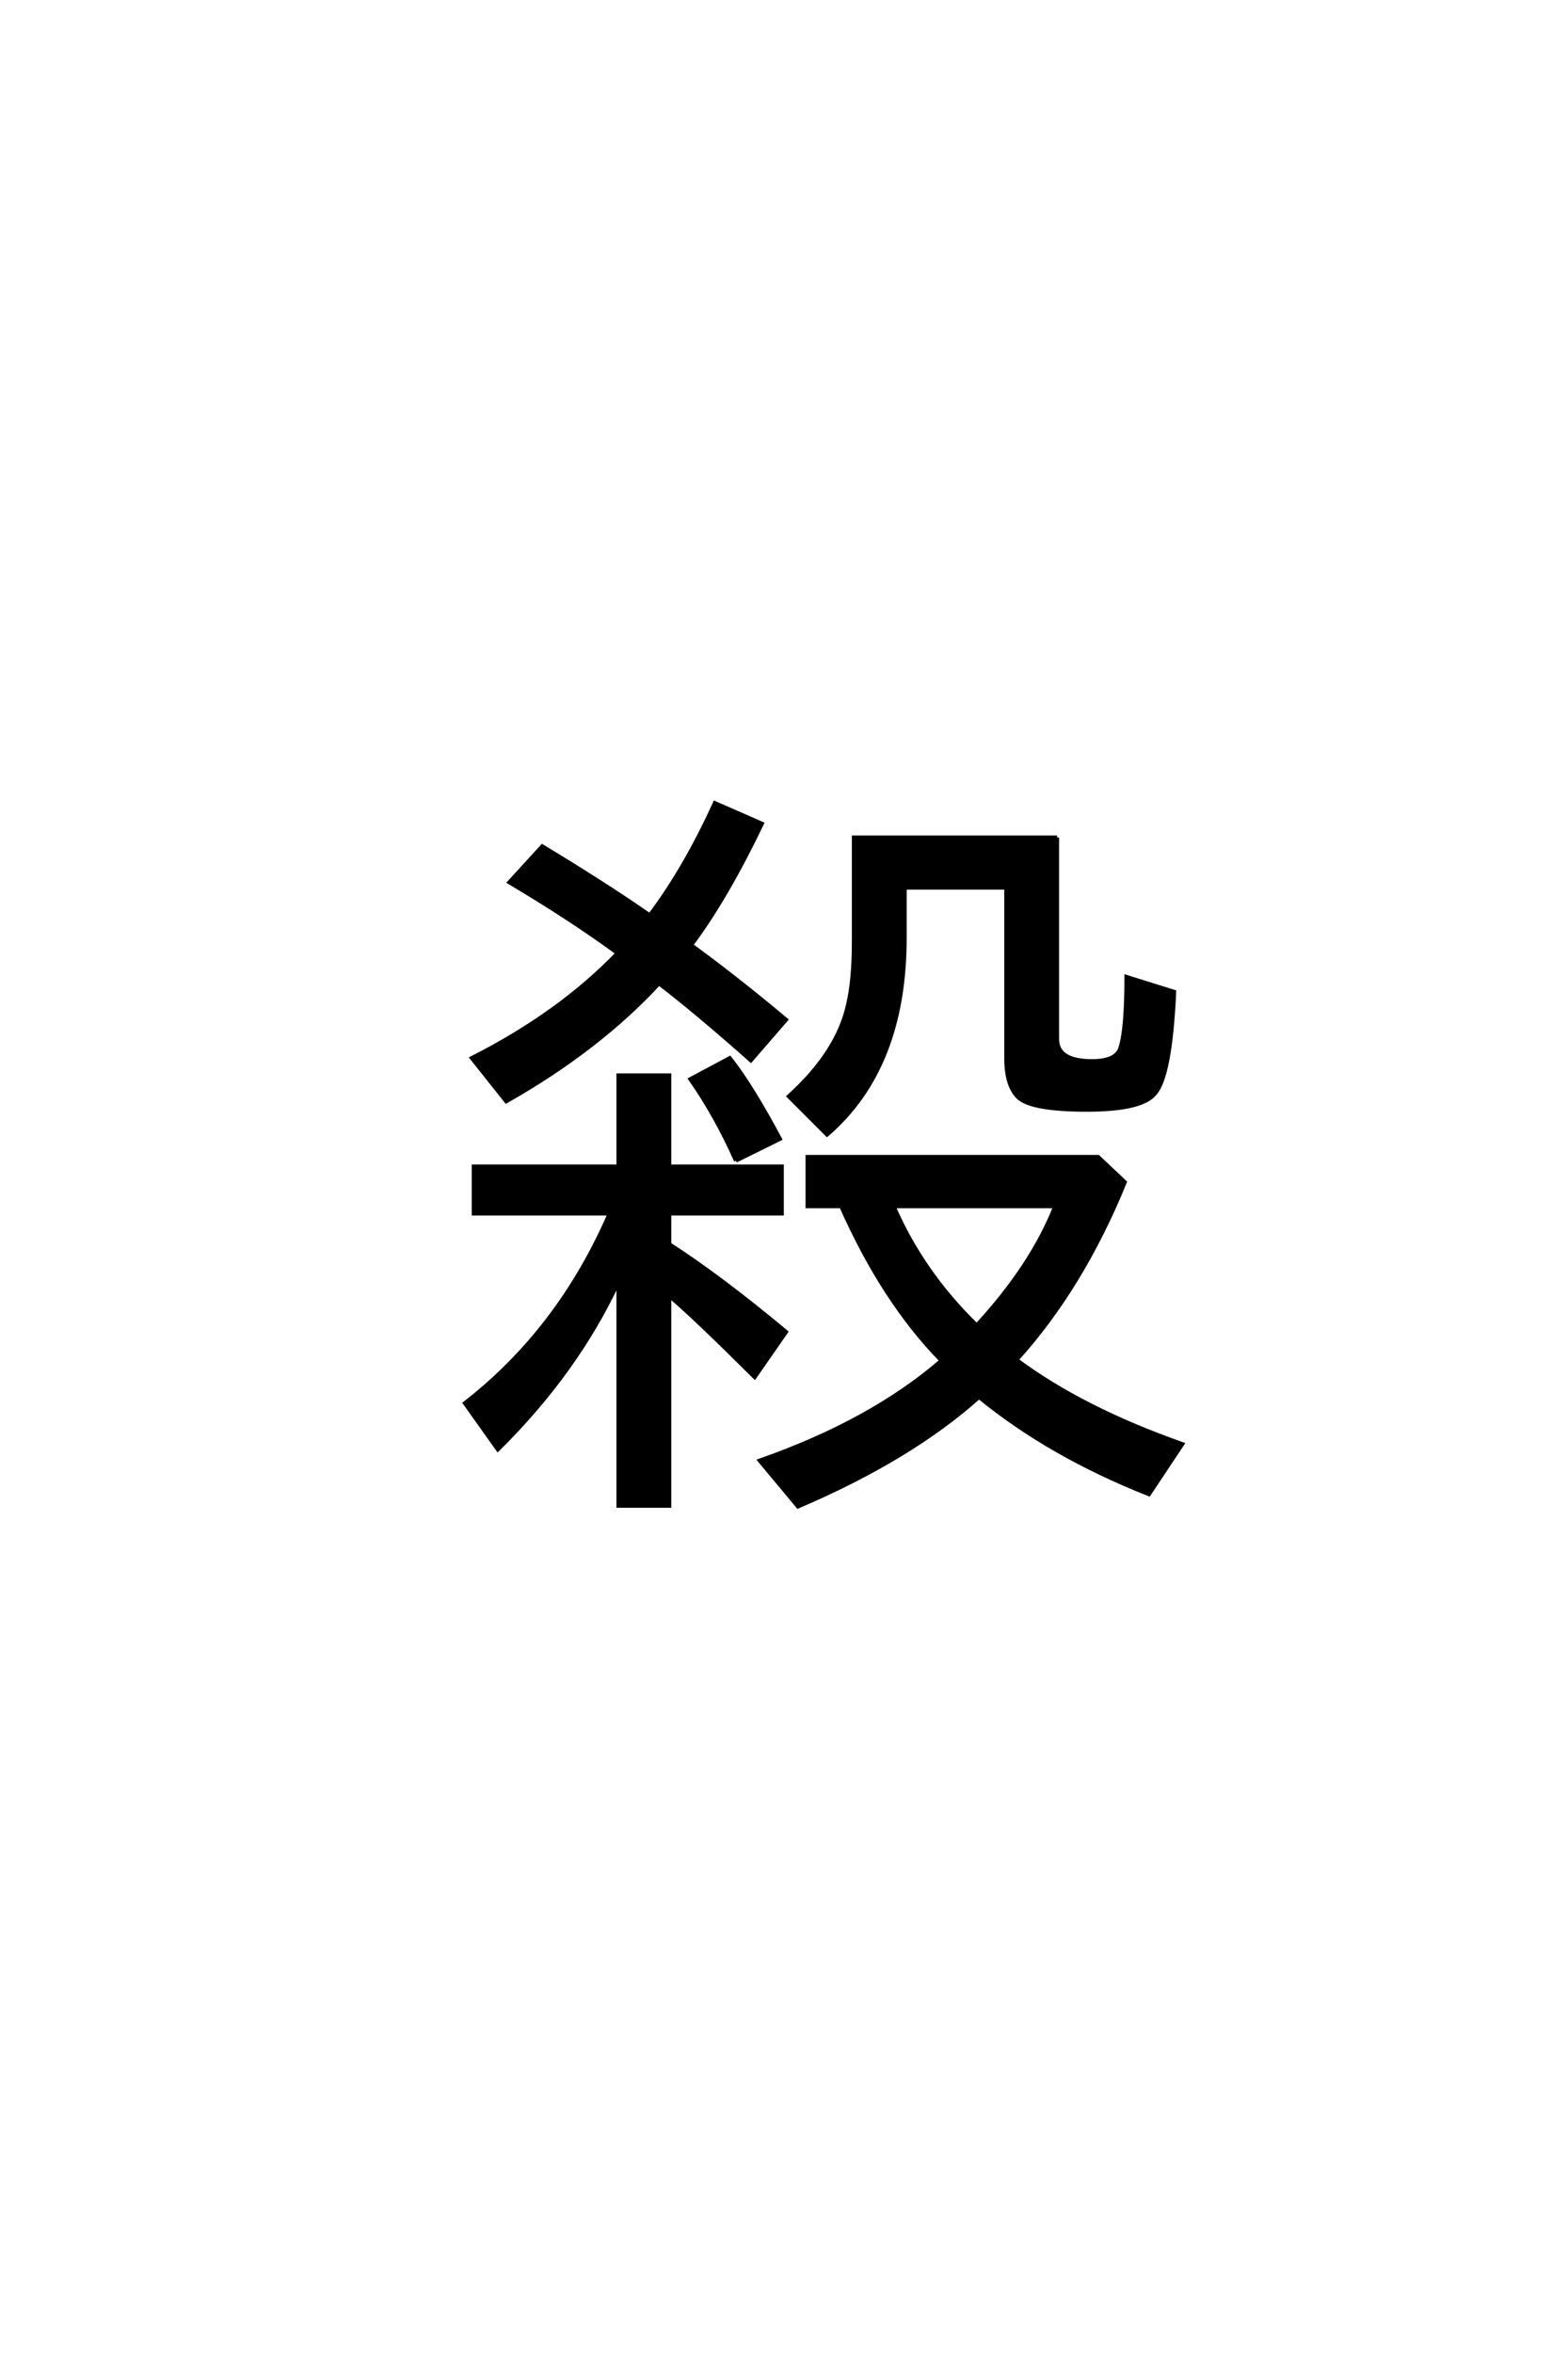 <?xml version='1.0' encoding='UTF-8'?>
<!DOCTYPE svg PUBLIC "-//W3C//DTD SVG 1.0//EN"
"http://www.w3.org/TR/2001/REC-SVG-20010904/DTD/svg10.dtd">

<svg xmlns='http://www.w3.org/2000/svg' version='1.0' width='40.0' height='60.0'>

 <g transform='scale(0.1 -0.1) translate(110.0 -370.0)'>
  <path d='M47.75 43.172
Q37.016 20.125 17 0.391
L8.594 12.203
Q32.625 30.859 45.516 60.547
L10.844 60.547
L10.844 72.562
L47.75 72.562
L47.75 95.797
L60.75 95.797
L60.75 72.562
L89.453 72.562
L89.453 60.547
L60.75 60.547
L60.75 52.734
Q73.641 44.438 90.531 30.375
L82.516 18.844
Q67 34.281 60.75 39.547
L60.75 -13.969
L47.75 -13.969
L47.75 43.172
L47.75 43.172
M47.562 126.953
Q35.547 135.75 19.922 145.016
L28.328 154.203
Q43.562 145.016 54.594 137.406
L55.766 136.625
Q64.75 148.531 72.359 165.234
L84.375 159.969
Q75.297 141.016 66.312 129
Q77.828 120.609 90.531 109.969
L81.547 99.609
Q67.781 111.812 58.109 119.234
Q42.578 102.438 19.141 89.156
L10.359 100.203
Q32.719 111.531 47.562 126.953
Q32.719 111.531 47.562 126.953
M159.672 156.453
L159.672 105.078
Q159.672 99.422 168.562 99.422
Q175 99.422 175.875 103.031
Q177.344 107.812 177.344 120.906
L189.547 117.094
Q188.578 95.703 184.672 91.219
Q181.453 87.016 167.281 87.016
Q152.938 87.016 149.703 90.234
Q146.688 93.266 146.688 100.094
L146.688 143.656
L120.797 143.656
L120.797 130.859
Q120.797 97.75 100.984 80.672
L91.219 90.438
Q103.719 101.766 106.344 113.875
Q107.812 120.016 107.812 130.078
L107.812 156.453
L159.672 156.453
L159.672 156.453
M139.75 13.766
Q122.172 -1.953 93.562 -14.156
L83.797 -2.438
Q112.203 7.516 130.172 23.047
Q115.328 38.188 104.594 62.406
L96 62.406
L96 75
L170.125 75
L176.953 68.562
Q166.016 41.703 149.312 23.25
Q165.922 10.844 191.609 1.766
L183.109 -11.031
Q157.906 -1.078 139.75 13.766
Q157.906 -1.078 139.75 13.766
M117.969 62.406
Q125.297 45.516 139.156 32.031
Q153.219 47.266 159.188 62.406
L117.969 62.406
L117.969 62.406
M77.734 74.031
Q72.656 85.453 66.109 94.828
L76.172 100.203
Q81.547 93.453 88.969 79.594
L77.734 74.031
' style='fill: #000000; stroke: #000000'/>
 </g>
</svg>
